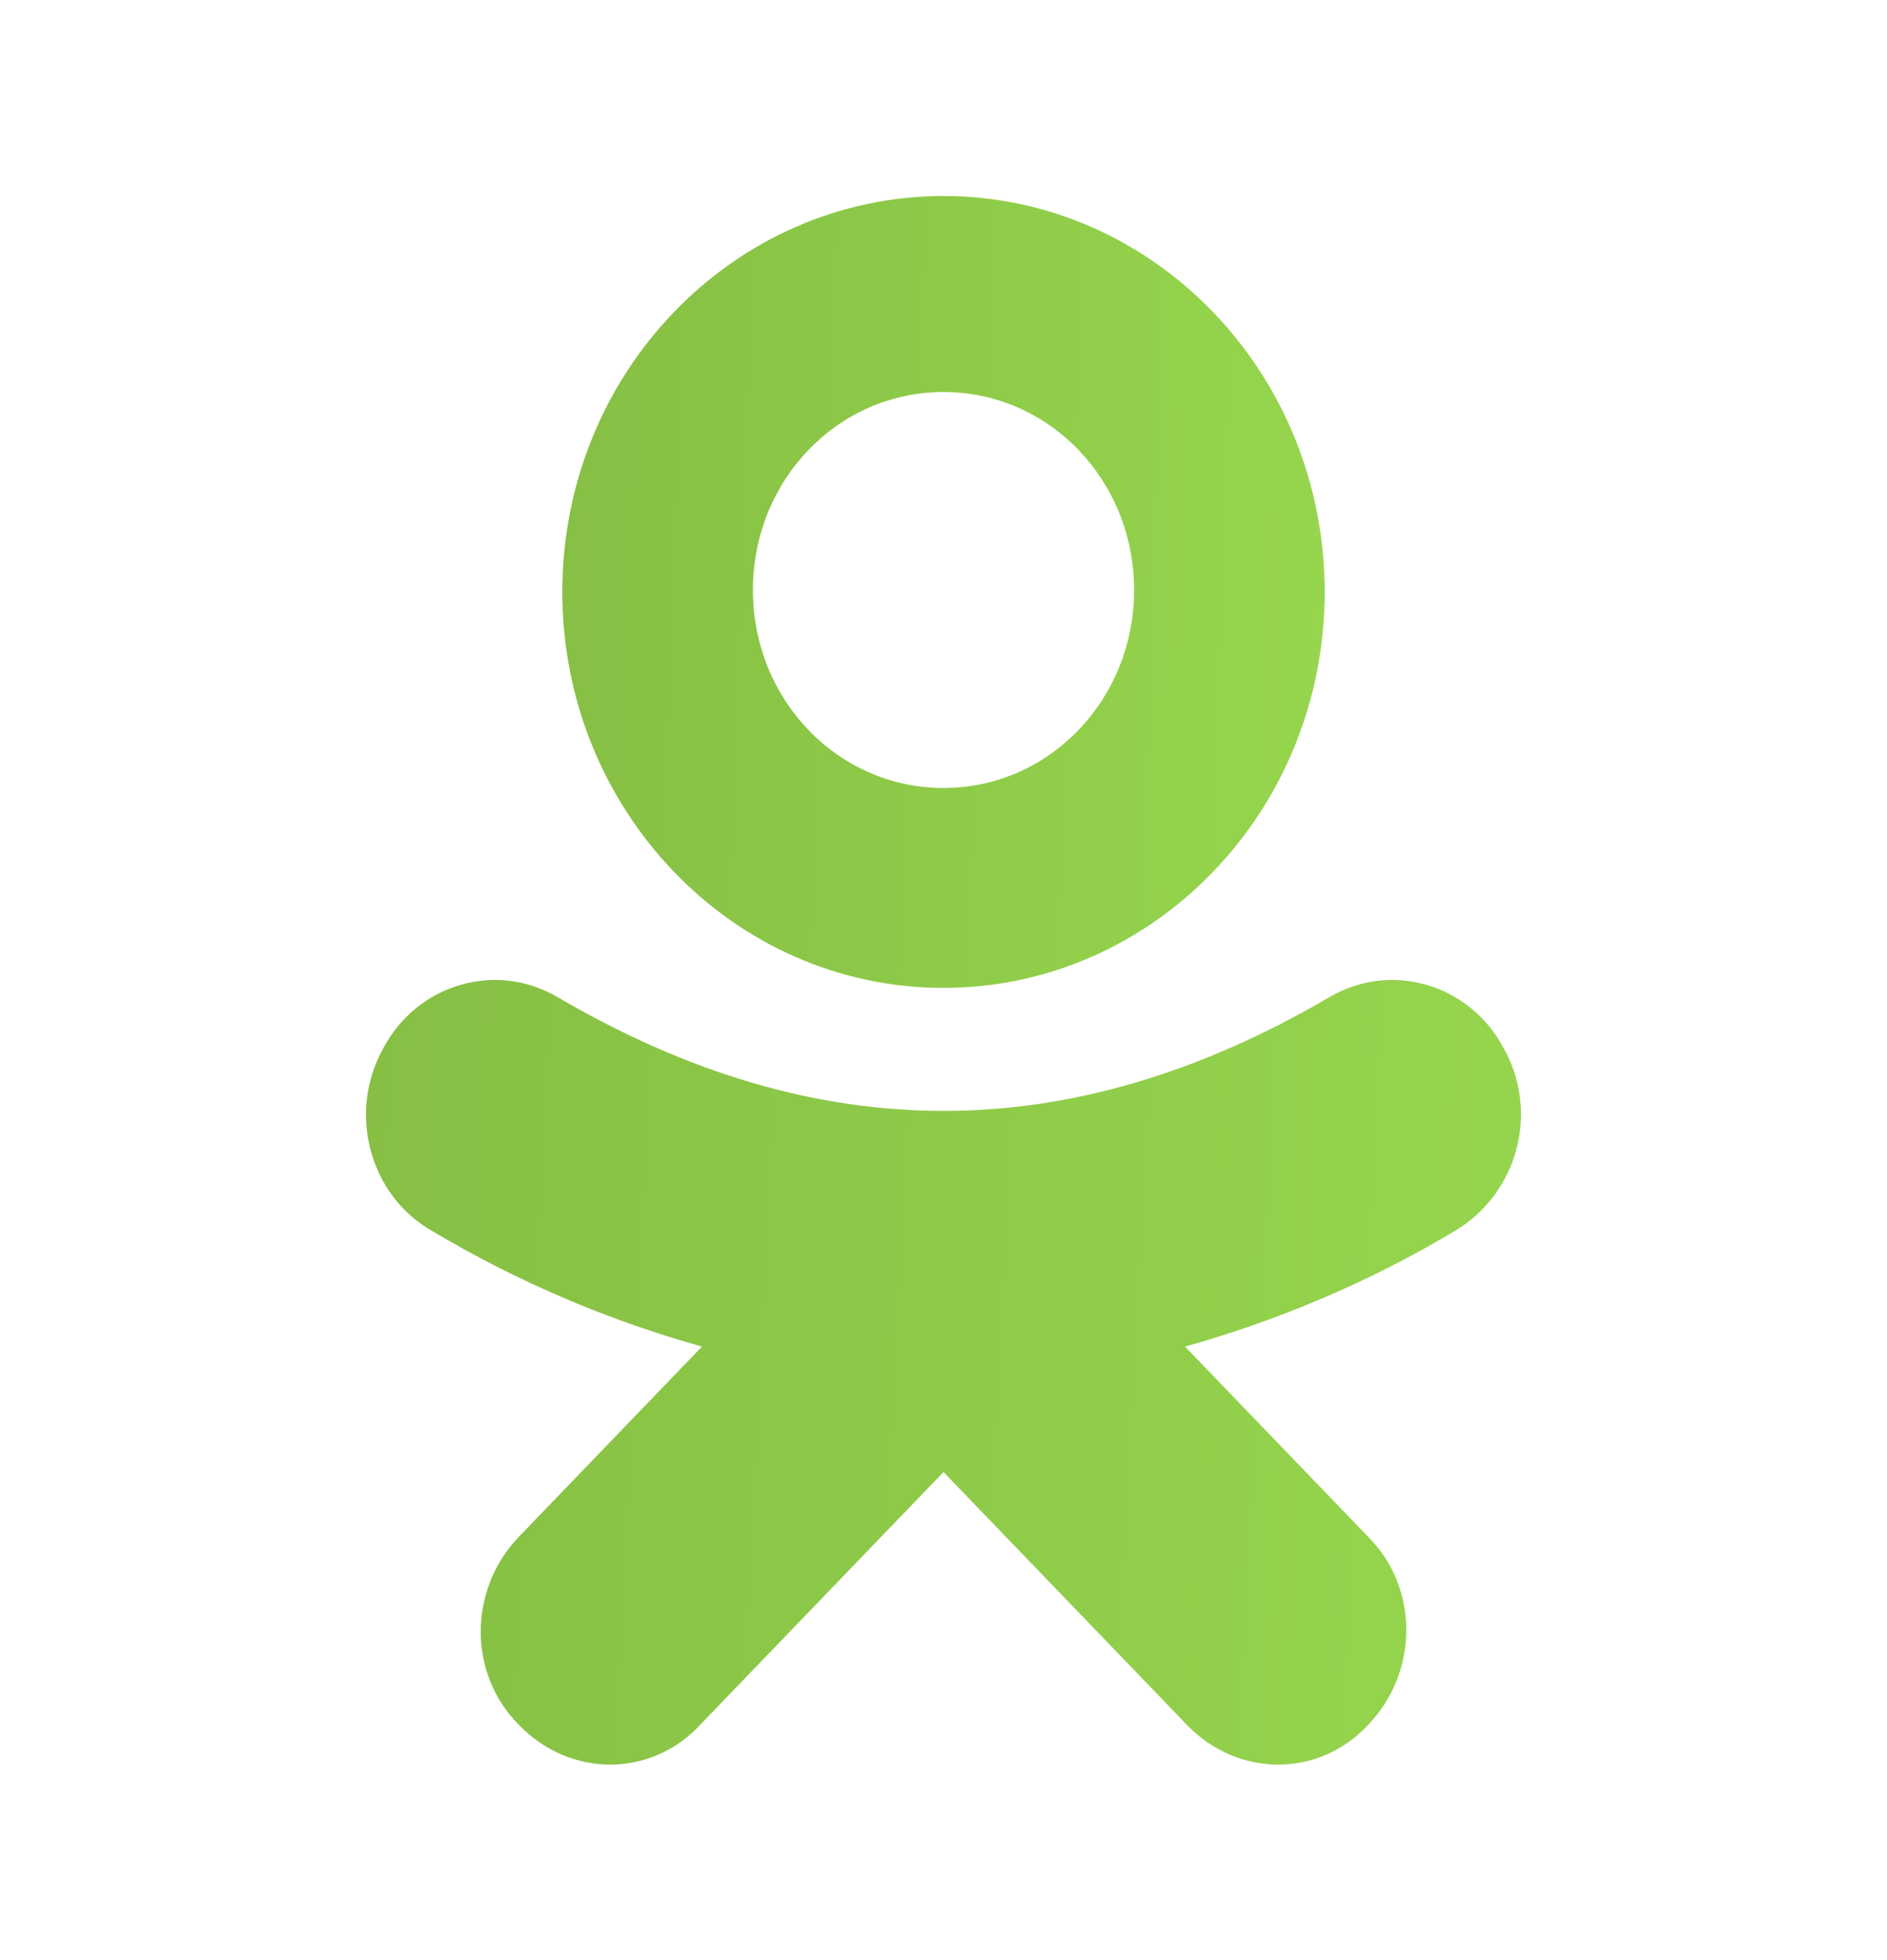 <svg width="26" height="27" viewBox="0 0 26 27" fill="none" xmlns="http://www.w3.org/2000/svg">
<path d="M13 2.7C10.114 2.7 7.748 5.13 7.748 8.154C7.748 11.151 10.088 13.608 13 13.608C15.886 13.608 18.252 11.178 18.252 8.154C18.252 5.13 15.886 2.7 13 2.7ZM13 10.854C11.544 10.854 10.374 9.639 10.374 8.127C10.374 6.615 11.544 5.4 13 5.4C14.456 5.4 15.626 6.615 15.626 8.127C15.626 9.639 14.456 10.854 13 10.854Z" fill="url(#paint0_linear_49_2947)"/>
<path d="M20.722 14.445C20.254 13.554 19.162 13.23 18.304 13.743C14.742 15.822 11.258 15.822 7.696 13.743C6.838 13.23 5.746 13.554 5.278 14.445C4.784 15.336 5.096 16.47 5.954 16.956C7.176 17.685 8.424 18.198 9.672 18.549L7.15 21.168C6.448 21.897 6.448 23.058 7.15 23.76C7.852 24.489 8.97 24.489 9.646 23.76L13 20.277L16.354 23.76C17.056 24.489 18.174 24.489 18.85 23.76C19.552 23.031 19.552 21.87 18.85 21.168L16.328 18.549C17.576 18.198 18.824 17.685 20.046 16.956C20.904 16.443 21.216 15.336 20.722 14.445Z" fill="url(#paint1_linear_49_2947)"/>
<defs>
<linearGradient id="paint0_linear_49_2947" x1="7.748" y1="2.7" x2="18.616" y2="3.075" gradientUnits="userSpaceOnUse">
<stop stop-color="#86BF44"/>
<stop offset="1" stop-color="#96D64D"/>
</linearGradient>
<linearGradient id="paint1_linear_49_2947" x1="5.043" y1="13.499" x2="21.482" y2="14.367" gradientUnits="userSpaceOnUse">
<stop stop-color="#86BF44"/>
<stop offset="1" stop-color="#96D64D"/>
</linearGradient>
</defs>
</svg>
